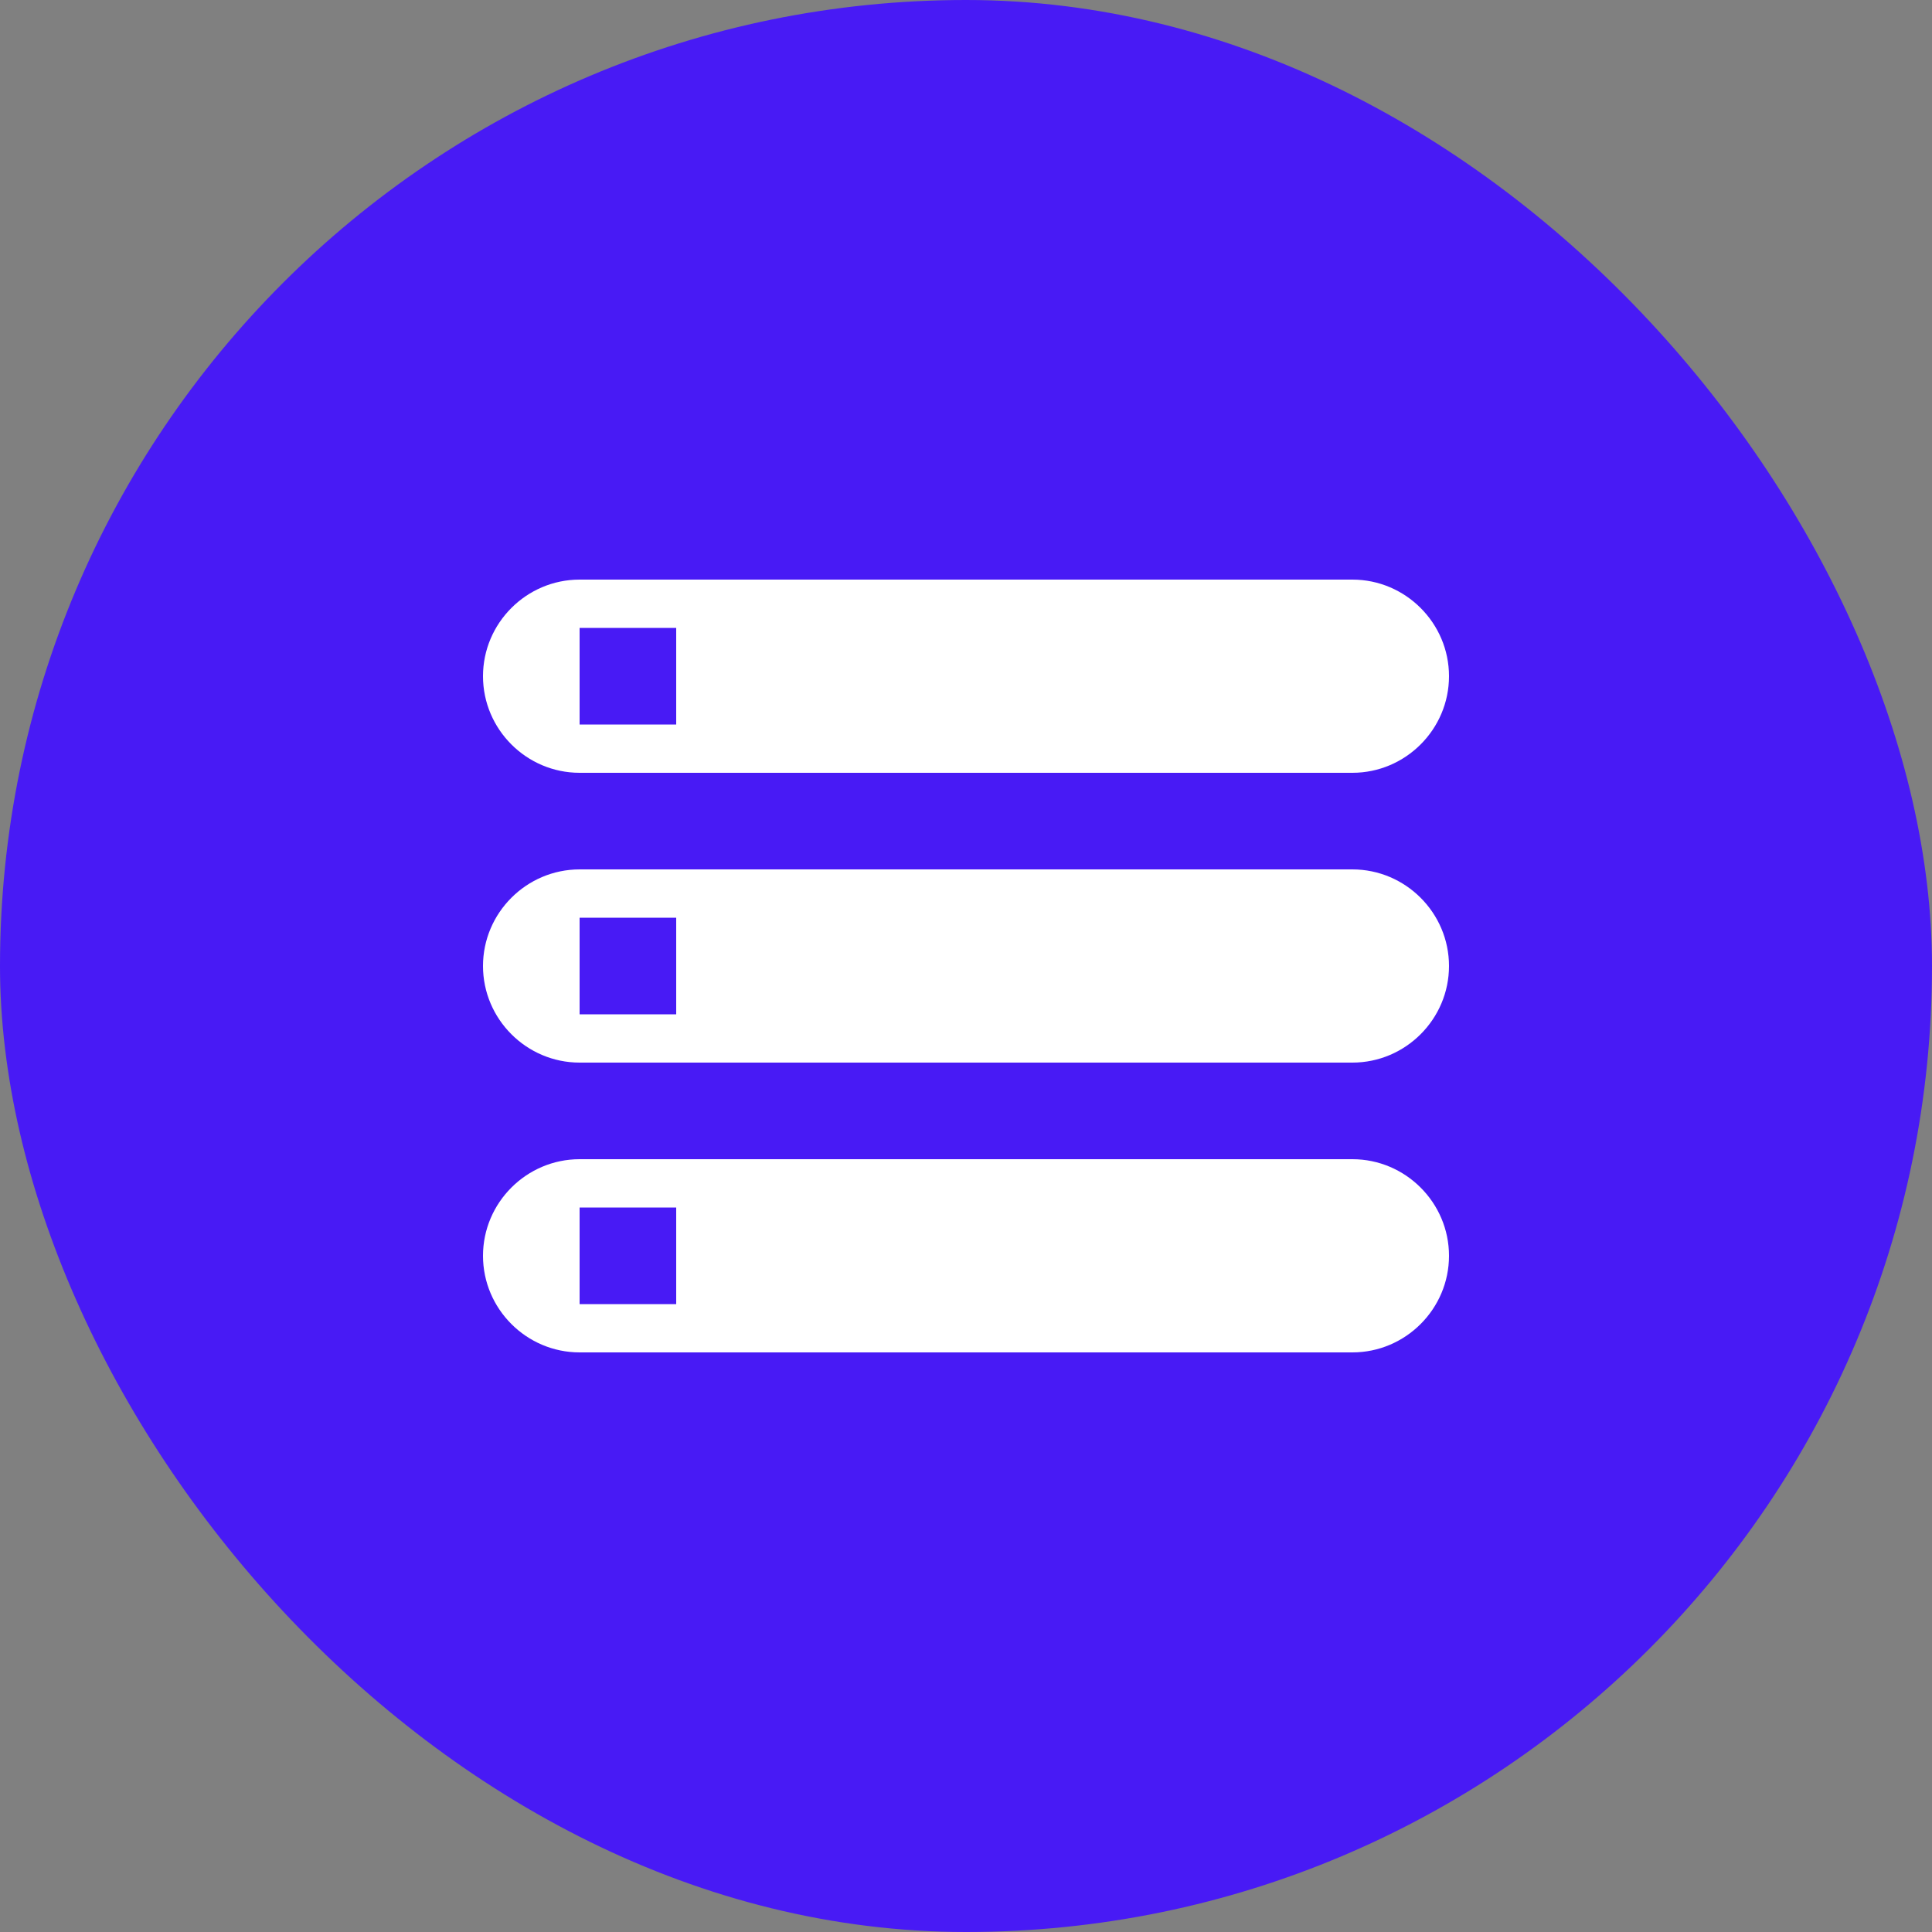 <svg width="60" height="60" viewBox="0 0 60 60" fill="none" xmlns="http://www.w3.org/2000/svg">
<rect x="0" y="0" width="60" height="60" fill="#808080" stroke="none"/>
<rect width="60" height="60" rx="30" fill="#481AF5"/>
<path d="M18 42H42C43.65 42 45 40.65 45 39C45 37.35 43.65 36 42 36H18C16.35 36 15 37.35 15 39C15 40.65 16.35 42 18 42ZM18 37.5H21V40.5H18V37.5ZM15 21C15 22.65 16.35 24 18 24H42C43.65 24 45 22.65 45 21C45 19.35 43.65 18 42 18H18C16.35 18 15 19.35 15 21ZM21 22.5H18V19.5H21V22.5ZM18 33H42C43.65 33 45 31.65 45 30C45 28.35 43.65 27 42 27H18C16.35 27 15 28.35 15 30C15 31.65 16.35 33 18 33ZM18 28.5H21V31.5H18V28.5Z" fill="white"/>
</svg>
